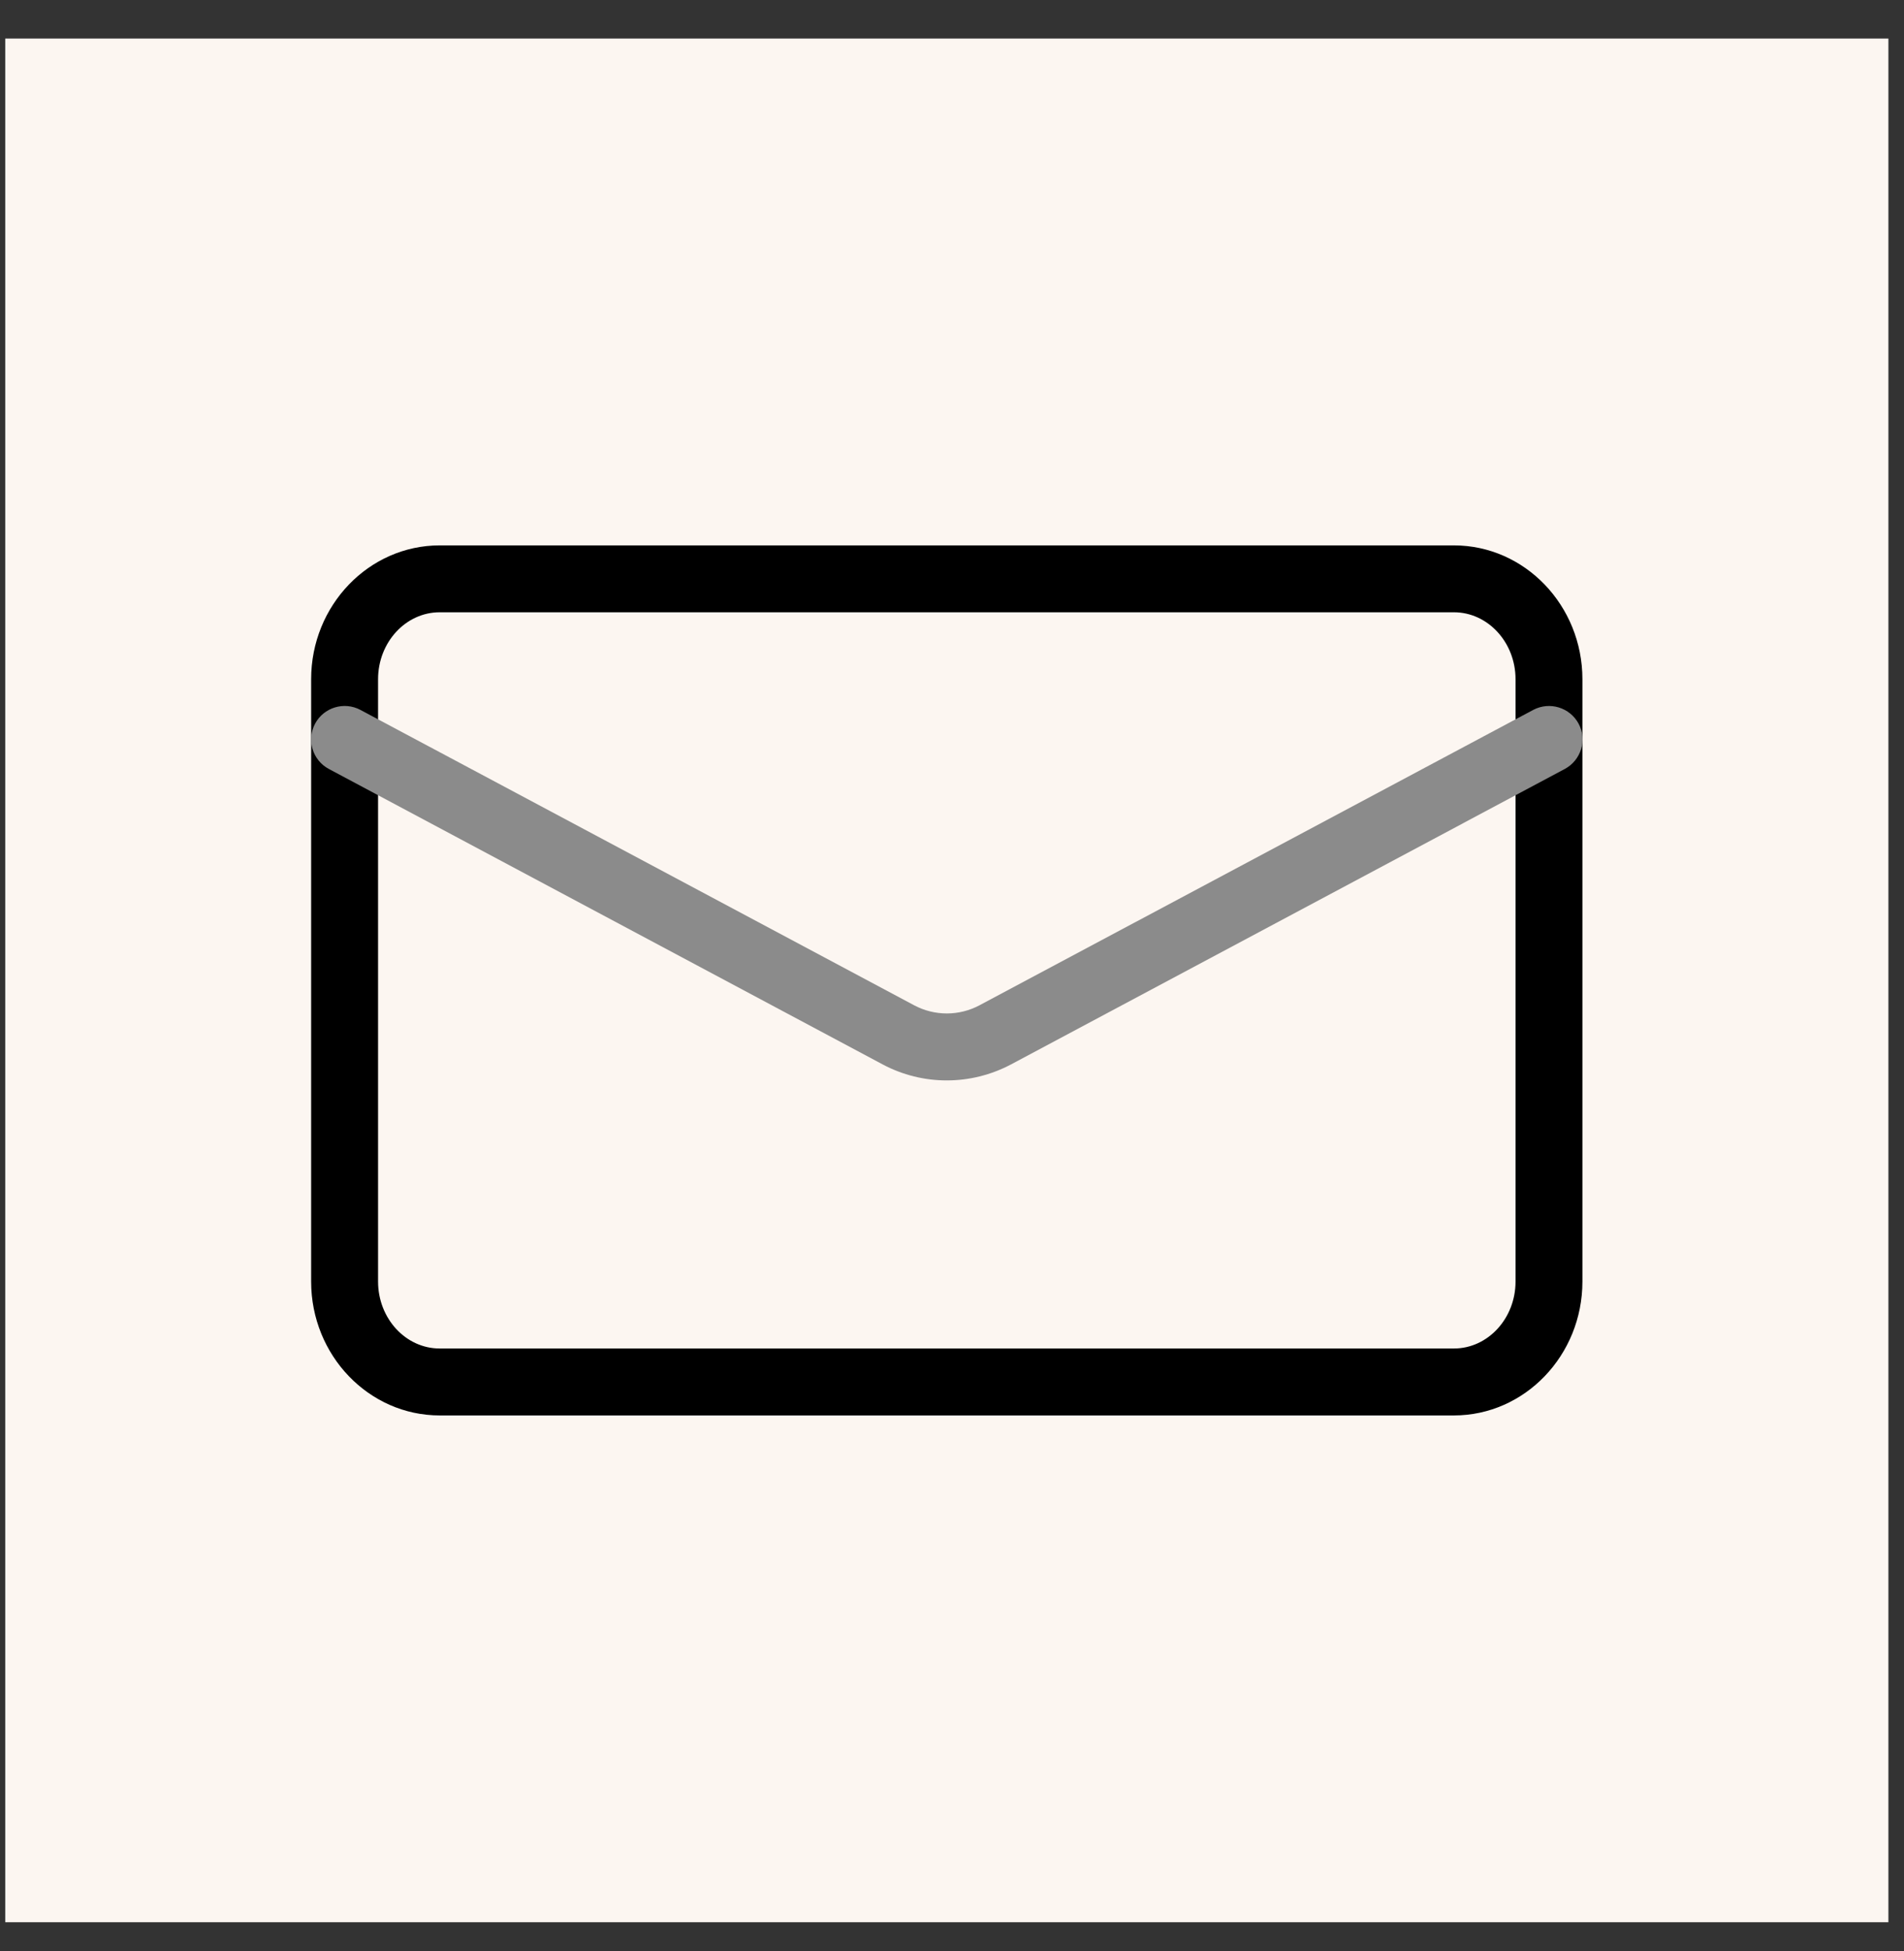 <svg width="41" height="42" viewBox="0 0 41 42" fill="none" xmlns="http://www.w3.org/2000/svg">
<rect x="0" y="0" width="41" height="42" fill="#333333" stroke="none"/>
<rect x="0.113" y="0.83" width="40.551" height="40.551" fill="#FCF6F1"/>
<path d="M31.308 30.471H9.468C7.942 30.471 6.7 29.178 6.7 27.589V14.622C6.7 13.033 7.942 11.741 9.468 11.741H31.308C32.833 11.741 34.075 13.033 34.075 14.622V27.589C34.075 29.178 32.833 30.471 31.308 30.471ZM9.468 13.181C8.736 13.181 8.141 13.828 8.141 14.622V27.589C8.141 28.383 8.736 29.03 9.468 29.03H31.308C32.039 29.03 32.635 28.383 32.635 27.589V14.622C32.635 13.828 32.039 13.181 31.308 13.181H9.468Z" fill="black"/>
<path d="M20.387 23.259C19.912 23.259 19.438 23.144 19.006 22.914L7.082 16.554C6.73 16.367 6.598 15.93 6.785 15.579C6.972 15.229 7.409 15.096 7.76 15.282L19.684 21.641C20.125 21.876 20.652 21.876 21.093 21.641L33.017 15.282C33.369 15.097 33.804 15.229 33.993 15.579C34.18 15.93 34.047 16.365 33.696 16.554L21.772 22.914C21.337 23.144 20.863 23.259 20.387 23.259Z" fill="#8B8B8B"/>
</svg>
